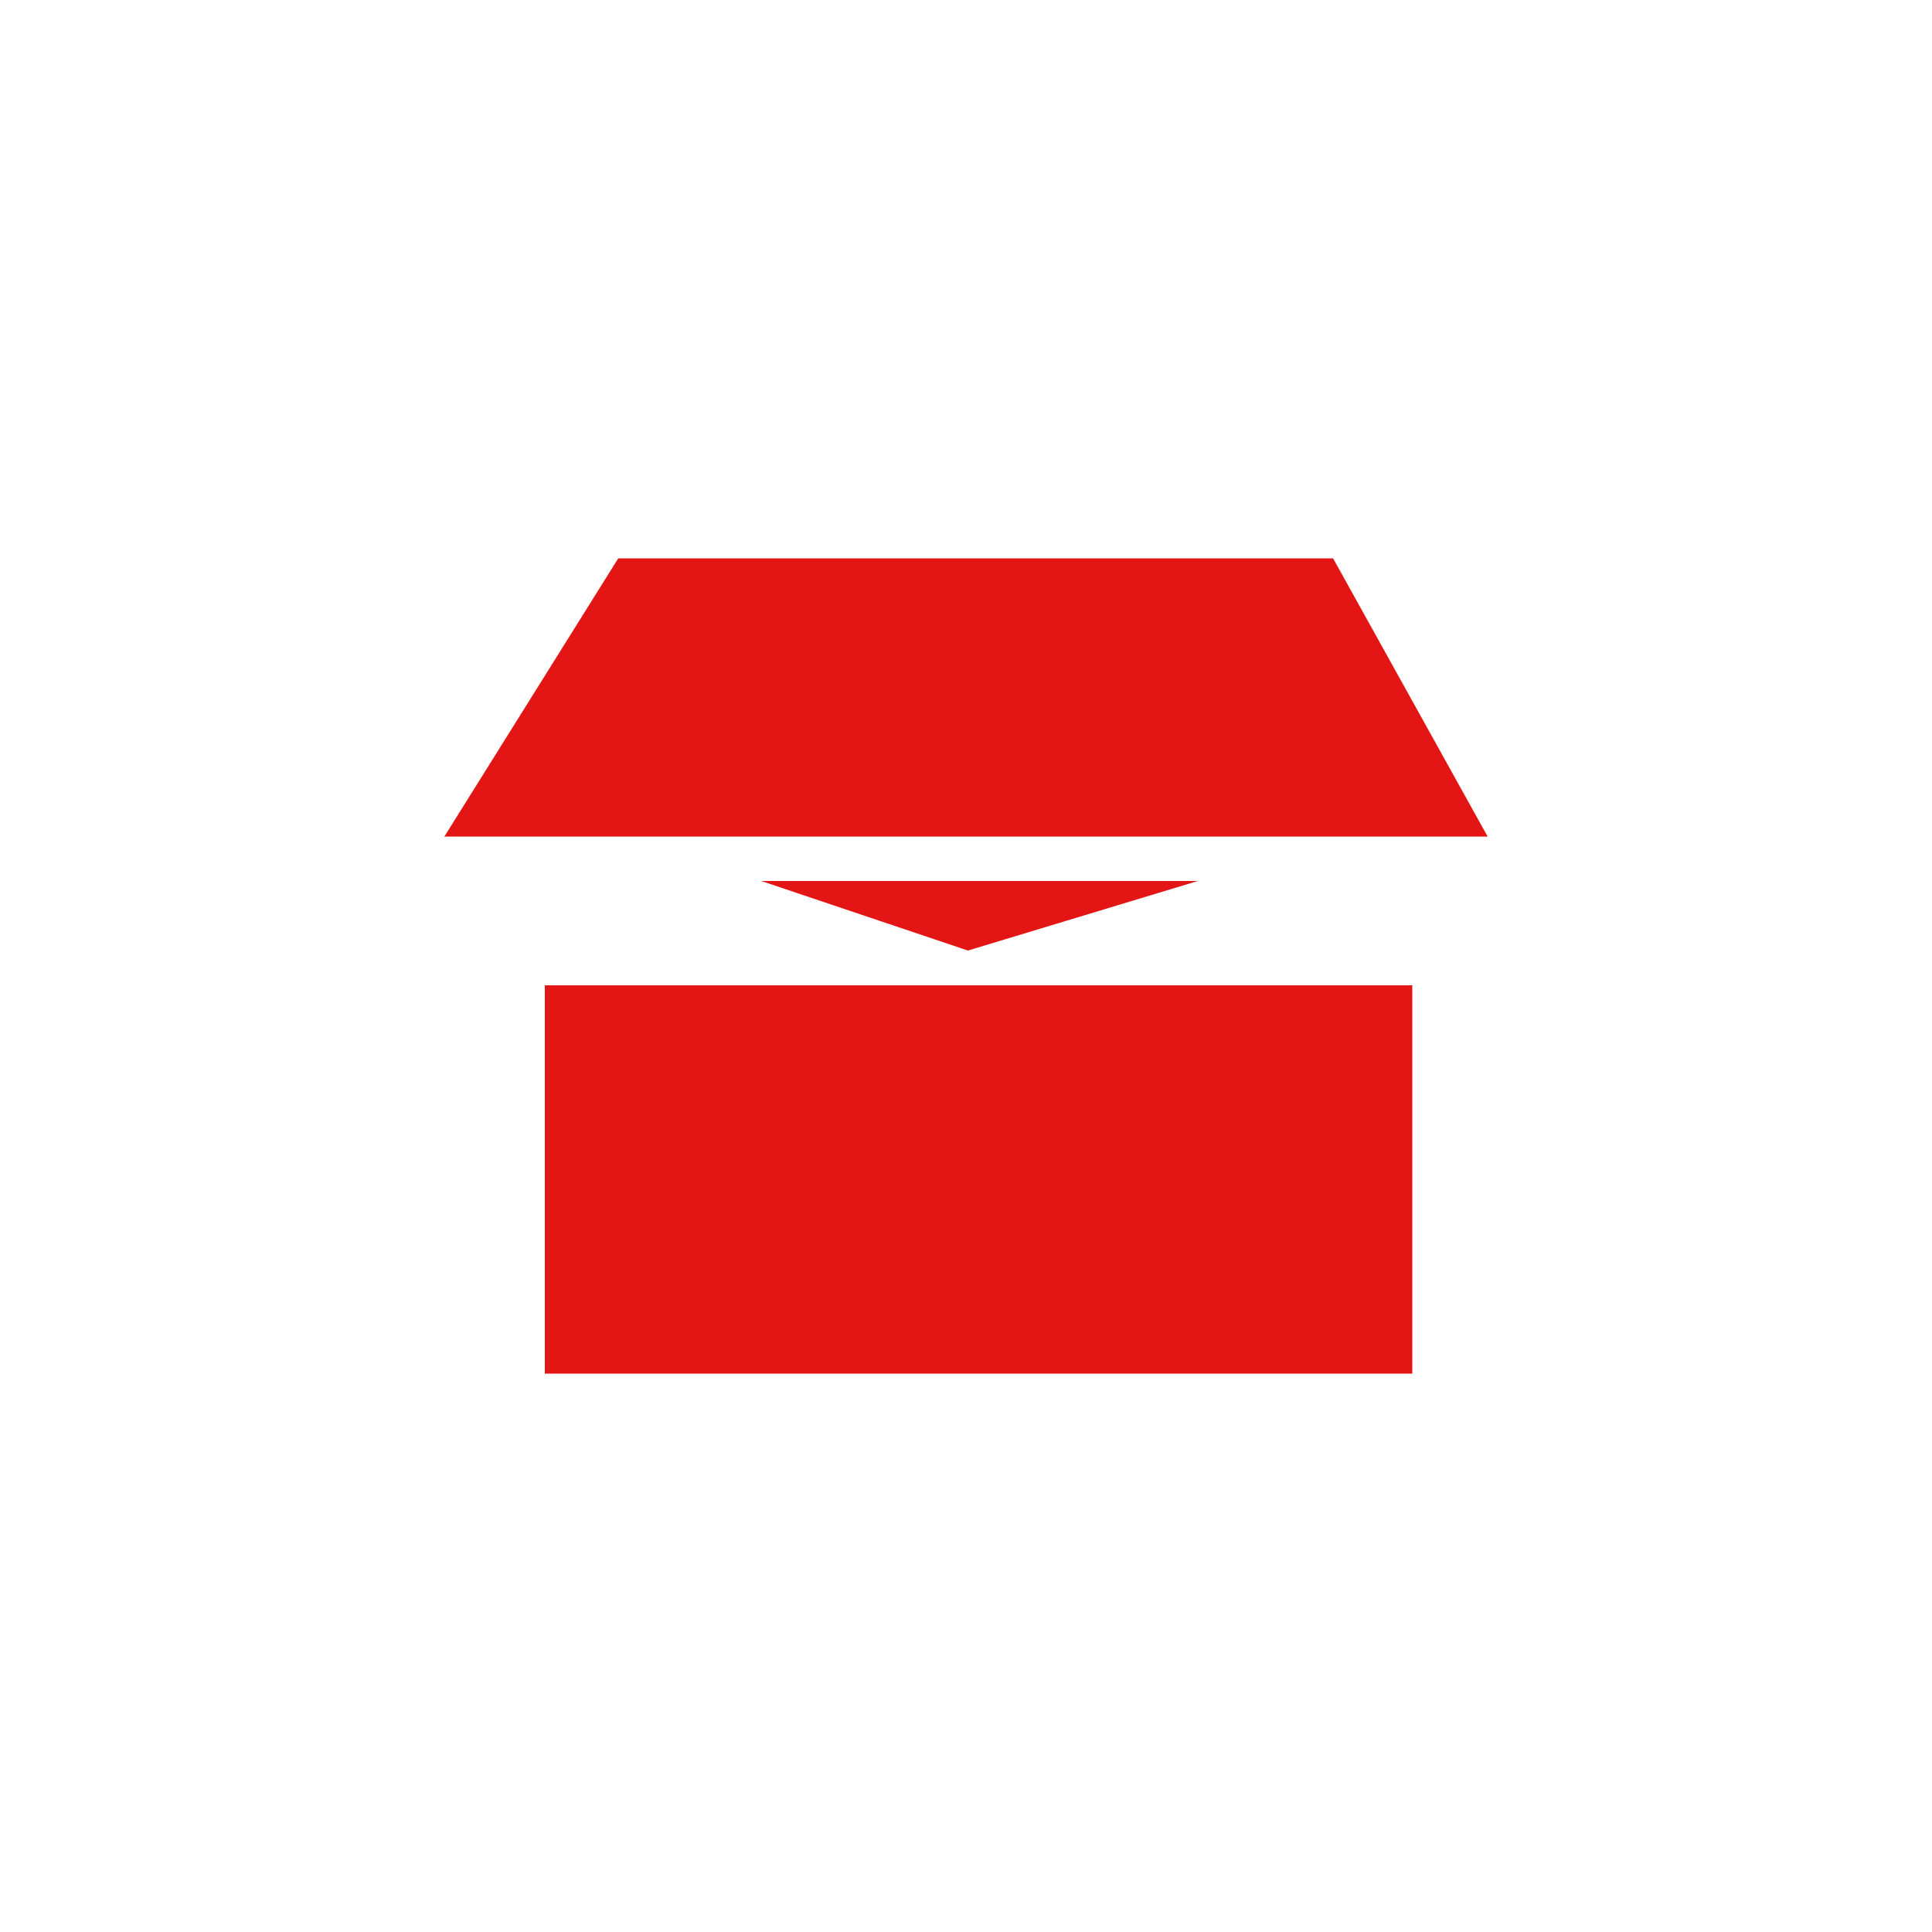 <?xml version="1.0" encoding="utf-8"?>
<!-- Generator: Adobe Illustrator 27.5.0, SVG Export Plug-In . SVG Version: 6.00 Build 0)  -->
<svg version="1.1" id="Layer_1" xmlns="http://www.w3.org/2000/svg" xmlns:xlink="http://www.w3.org/1999/xlink" x="0px" y="0px"
	 viewBox="0 0 100 100" style="enable-background:new 0 0 100 100;" xml:space="preserve">
<style type="text/css">
	.st0{fill:#E41515;}
</style>
<g>
	<rect x="28.2" y="51" class="st0" width="44.9" height="20.1"/>
	<polygon class="st0" points="77,43.3 23,43.3 32,28.9 69,28.9 	"/>
	<polygon class="st0" points="50.1,49.2 39.4,45.6 62,45.6 	"/>
</g>
</svg>
